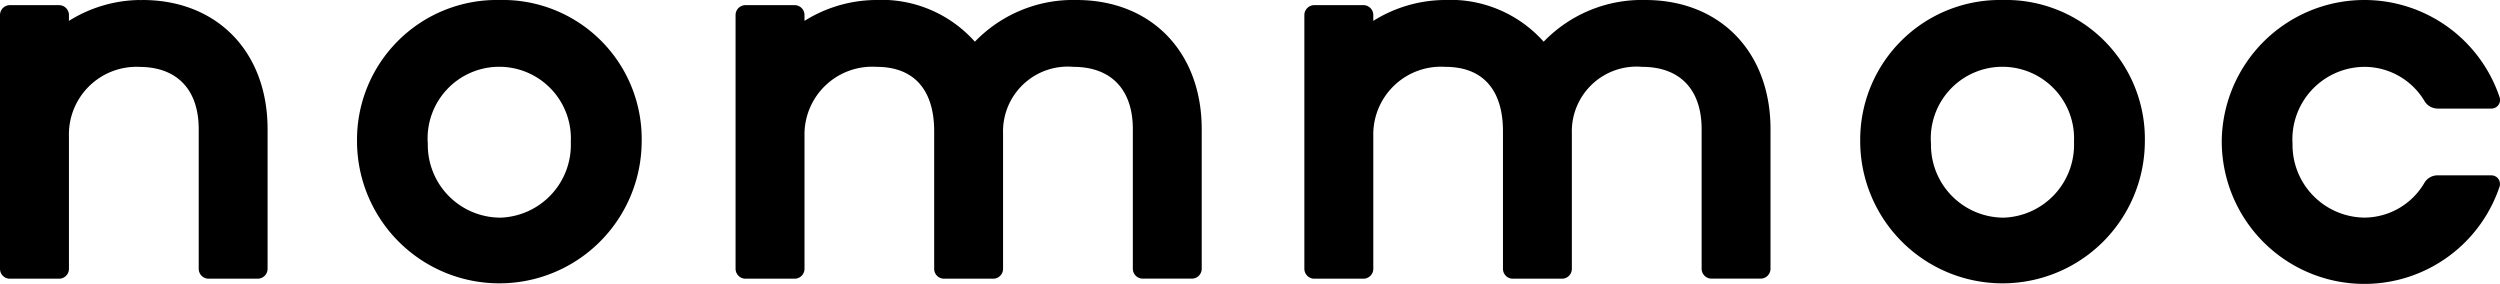 <svg xmlns="http://www.w3.org/2000/svg" width="136.5" height="15.5" viewBox="0 0 136.5 15.5">
  <g id="グループ_13816" data-name="グループ 13816" transform="translate(10309.515 -750.433)">
    <path id="パス_18515" data-name="パス 18515" d="M336.634,9.573a.839.839,0,0,0-.724.4,3.813,3.813,0,0,1-3.3,1.908,3.971,3.971,0,0,1-3.906-4.03,3.956,3.956,0,0,1,3.871-4.2,3.821,3.821,0,0,1,3.341,1.877.838.838,0,0,0,.723.4h2.928a.469.469,0,0,0,.445-.612,7.788,7.788,0,0,0-15.172,2.333,7.786,7.786,0,0,0,15.169,2.538.47.47,0,0,0-.445-.613Z" transform="translate(-10513.047 750.433)"/>
    <path id="パス_18516" data-name="パス 18516" d="M126.163,0a7.45,7.45,0,0,0-5.547,2.277A6.819,6.819,0,0,0,115.181,0a7.439,7.439,0,0,0-3.867,1.14V.818a.54.54,0,0,0-.543-.537h-2.676a.542.542,0,0,0-.545.537V14.676a.543.543,0,0,0,.545.541h2.676a.541.541,0,0,0,.543-.541V7.437a3.7,3.7,0,0,1,3.941-3.787c2.026,0,3.139,1.243,3.139,3.513v7.513a.539.539,0,0,0,.544.541h2.675a.538.538,0,0,0,.542-.541V7.264a3.534,3.534,0,0,1,3.839-3.614c2.064,0,3.247,1.24,3.247,3.4v7.622a.54.54,0,0,0,.542.541h2.675a.539.539,0,0,0,.544-.541V7.054C133,2.84,130.255,0,126.163,0" transform="translate(-10376.903 750.433)"/>
    <path id="パス_18517" data-name="パス 18517" d="M209.333,0a7.45,7.45,0,0,0-5.547,2.277A6.819,6.819,0,0,0,198.351,0a7.439,7.439,0,0,0-3.867,1.14V.818a.54.54,0,0,0-.543-.537h-2.676a.542.542,0,0,0-.545.537V14.676a.543.543,0,0,0,.545.541h2.676a.541.541,0,0,0,.543-.541V7.437a3.7,3.7,0,0,1,3.941-3.787c2.026,0,3.139,1.243,3.139,3.513v7.513a.539.539,0,0,0,.544.541h2.675a.538.538,0,0,0,.542-.541V7.264a3.534,3.534,0,0,1,3.839-3.614c2.064,0,3.247,1.24,3.247,3.4v7.622a.54.54,0,0,0,.542.541h2.675a.539.539,0,0,0,.544-.541V7.054c0-4.214-2.746-7.054-6.838-7.054" transform="translate(-10429.017 750.433)"/>
    <path id="パス_18518" data-name="パス 18518" d="M59.937,0a7.631,7.631,0,0,0-7.771,7.649,7.771,7.771,0,1,0,15.542.1A7.588,7.588,0,0,0,59.937,0m0,11.883a3.971,3.971,0,0,1-3.906-4.03,3.912,3.912,0,1,1,7.808-.1,3.977,3.977,0,0,1-3.9,4.132" transform="translate(-10342.188 750.433)"/>
    <path id="パス_18519" data-name="パス 18519" d="M279.783,0a7.631,7.631,0,0,0-7.771,7.649,7.771,7.771,0,1,0,15.542.1A7.588,7.588,0,0,0,279.783,0m0,11.883a3.971,3.971,0,0,1-3.906-4.03,3.912,3.912,0,1,1,7.808-.1,3.977,3.977,0,0,1-3.9,4.132" transform="translate(-10479.96 750.433)"/>
    <path id="パス_18520" data-name="パス 18520" d="M7.772,0c-.048,0-.093.008-.14.009V0A7.437,7.437,0,0,0,3.764,1.14V.818A.541.541,0,0,0,3.221.281H.545A.542.542,0,0,0,0,.818L0,7.163v7.513a.539.539,0,0,0,.543.541H3.222a.538.538,0,0,0,.542-.541V7.437A3.69,3.69,0,0,1,7.639,3.653c2.041.015,3.211,1.251,3.211,3.4v7.622a.54.54,0,0,0,.541.541h2.675a.539.539,0,0,0,.544-.541V7.054C14.611,2.84,11.865,0,7.772,0" transform="translate(-10309.515 750.433)"/>
  </g>
</svg>
